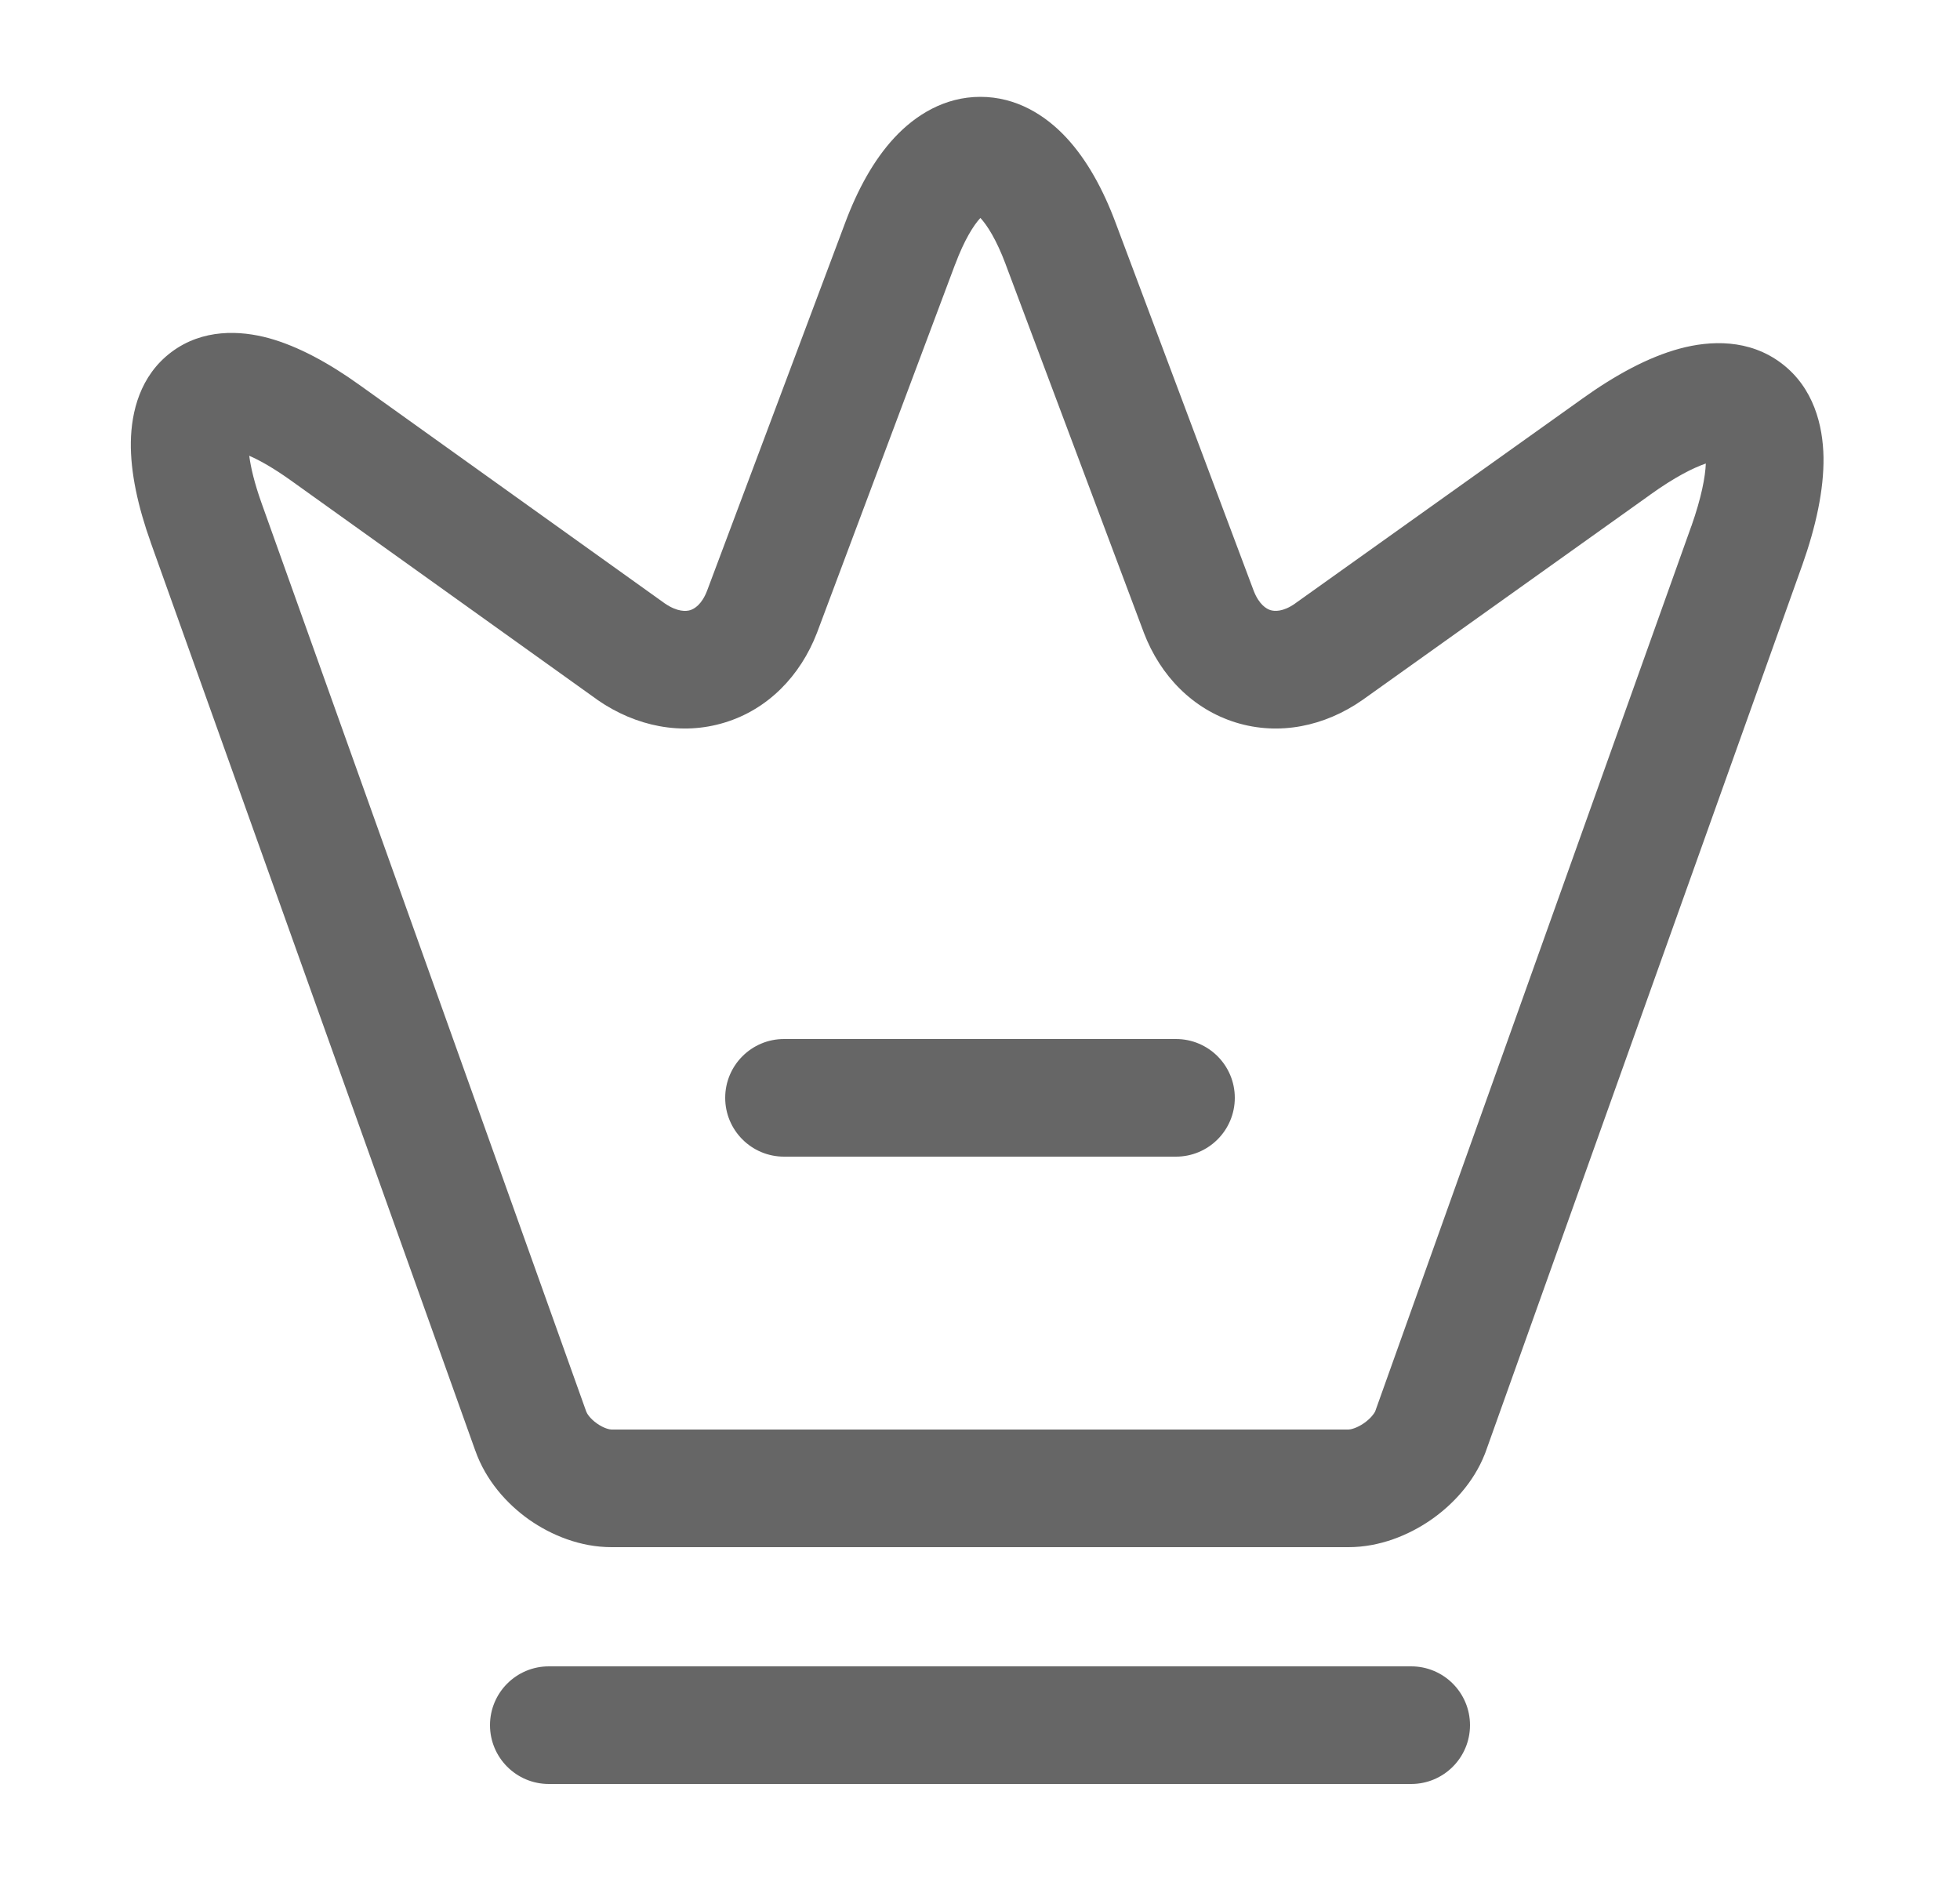 <svg xmlns="http://www.w3.org/2000/svg" width="25" height="24" viewBox="0 0 25 24" fill="none"><path fill-rule="evenodd" clip-rule="evenodd" d="M12.505 2.779C12.42 2.871 12.302 3.054 12.183 3.372L12.182 3.373L10.421 8.069C10.209 8.62 9.794 9.046 9.244 9.214C8.695 9.383 8.111 9.264 7.623 8.927L7.614 8.92L3.713 6.129C3.491 5.97 3.313 5.87 3.179 5.812C3.198 5.957 3.244 6.158 3.337 6.418C3.337 6.418 3.337 6.418 3.337 6.418L7.478 18.002C7.486 18.024 7.524 18.089 7.613 18.152C7.703 18.216 7.777 18.23 7.8 18.23H17.2C17.224 18.23 17.301 18.215 17.396 18.15C17.485 18.088 17.528 18.025 17.54 18L21.573 6.71C21.573 6.71 21.573 6.709 21.574 6.709C21.702 6.345 21.751 6.082 21.758 5.911C21.597 5.966 21.36 6.085 21.048 6.309L21.046 6.311L17.382 8.924C16.896 9.265 16.313 9.383 15.764 9.214C15.216 9.045 14.801 8.62 14.59 8.069L14.588 8.063L12.828 3.373L12.828 3.372C12.709 3.054 12.59 2.871 12.505 2.779ZM14.232 2.847C14.072 2.417 13.865 2.039 13.601 1.755C13.334 1.468 12.963 1.235 12.505 1.235C12.048 1.235 11.676 1.468 11.409 1.755C11.145 2.039 10.938 2.417 10.778 2.847C10.778 2.847 10.778 2.847 10.778 2.847L9.019 7.533C8.951 7.71 8.857 7.764 8.804 7.781C8.751 7.797 8.641 7.805 8.481 7.696L4.588 4.911C4.588 4.911 4.588 4.911 4.588 4.911C4.195 4.629 3.802 4.415 3.428 4.312C3.063 4.213 2.586 4.19 2.186 4.49C1.785 4.791 1.675 5.255 1.669 5.636C1.663 6.024 1.76 6.462 1.924 6.921L1.924 6.922L6.062 18.498C6.063 18.499 6.063 18.5 6.063 18.5C6.196 18.877 6.462 19.176 6.747 19.378C7.033 19.579 7.403 19.73 7.8 19.73H17.2C17.596 19.73 17.965 19.579 18.247 19.385C18.529 19.191 18.796 18.904 18.938 18.545C18.941 18.538 18.944 18.53 18.947 18.522L22.986 7.212L22.987 7.21C23.163 6.713 23.265 6.244 23.259 5.83C23.252 5.425 23.134 4.944 22.723 4.633C22.31 4.321 21.815 4.34 21.423 4.446C21.024 4.554 20.602 4.783 20.174 5.09C20.174 5.09 20.173 5.09 20.173 5.091L16.519 7.696C16.518 7.697 16.518 7.697 16.517 7.698C16.363 7.805 16.257 7.796 16.206 7.781C16.154 7.765 16.06 7.711 15.991 7.534L14.232 2.847C14.233 2.847 14.232 2.847 14.232 2.847Z" fill="#666666"></path><path fill-rule="evenodd" clip-rule="evenodd" d="M6.25 22C6.25 21.586 6.586 21.25 7 21.25H18C18.414 21.25 18.75 21.586 18.75 22C18.75 22.414 18.414 22.75 18 22.75H7C6.586 22.75 6.25 22.414 6.25 22Z" fill="#666666"></path><path fill-rule="evenodd" clip-rule="evenodd" d="M9.25 14C9.25 13.586 9.586 13.25 10 13.25H15C15.414 13.25 15.75 13.586 15.75 14C15.75 14.414 15.414 14.75 15 14.75H10C9.586 14.75 9.25 14.414 9.25 14Z" fill="#666666"></path></svg>